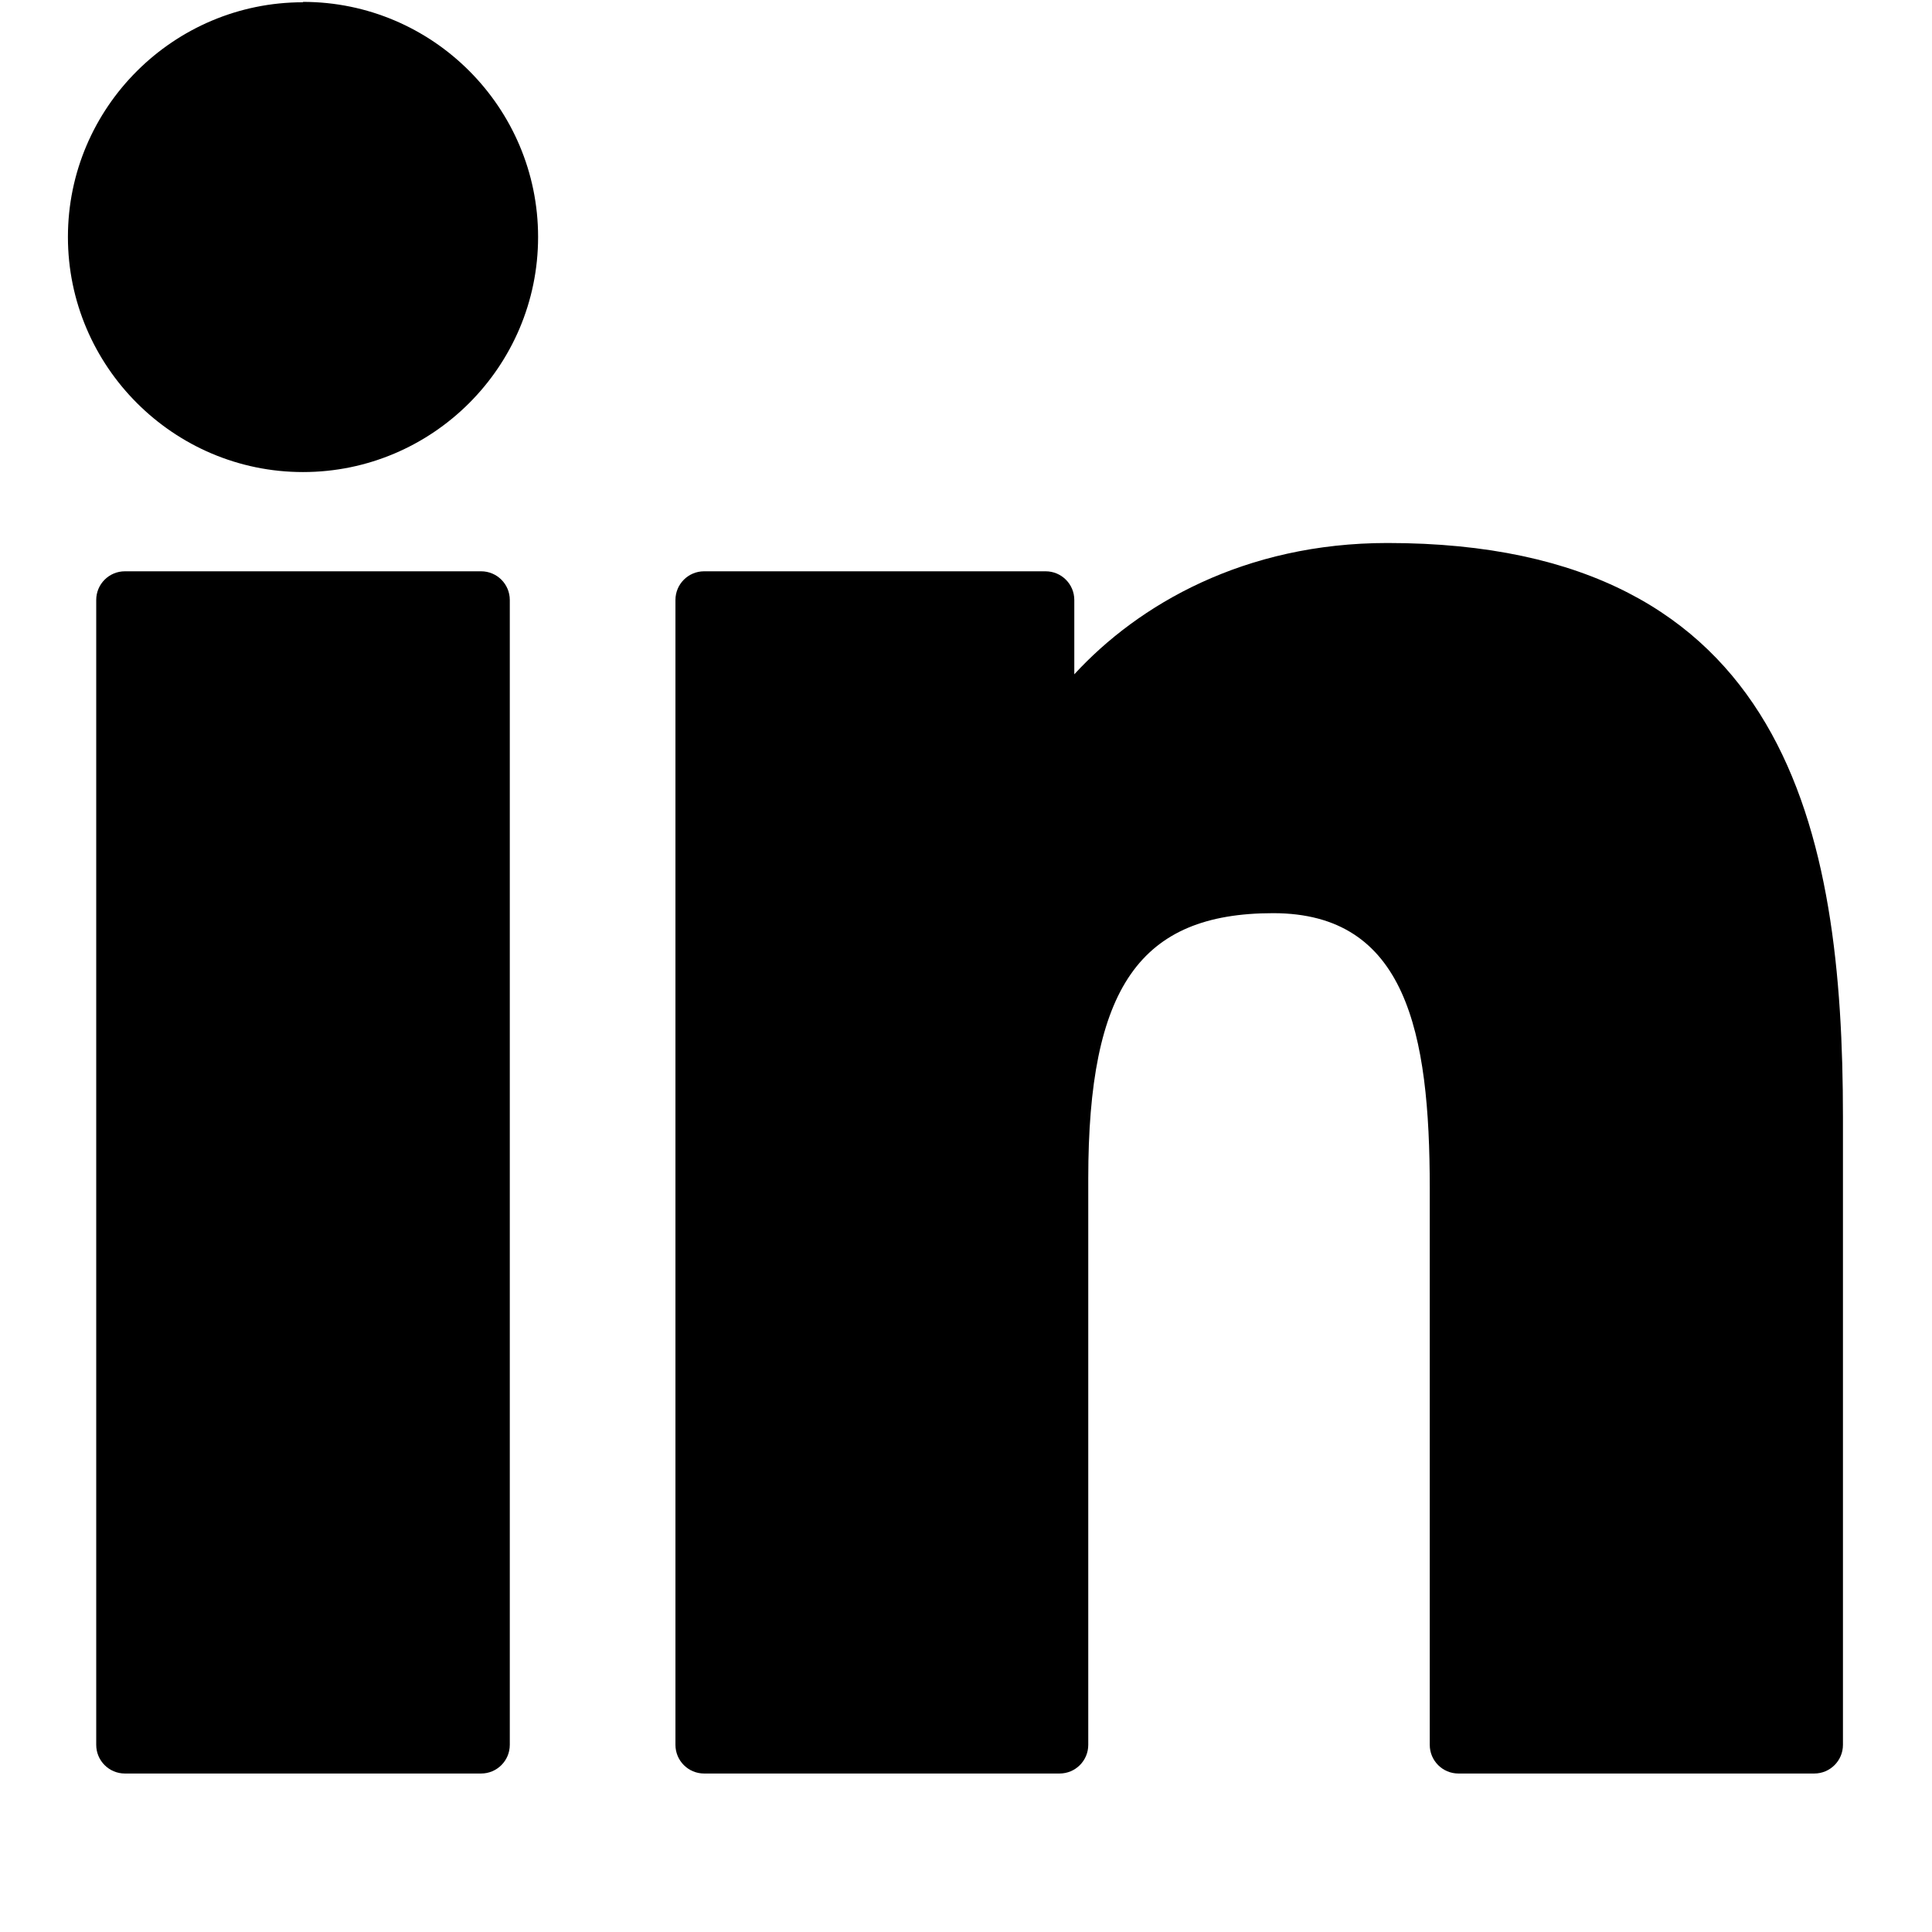 <?xml version="1.0" encoding="UTF-8"?>
<svg id="Layer_1" xmlns="http://www.w3.org/2000/svg" version="1.1" viewBox="0 0 512 512">
  <!-- Generator: Adobe Illustrator 29.4.0, SVG Export Plug-In . SVG Version: 2.1.0 Build 152)  -->
  <path d="M127.5,151.4H33.1c-4.2,0-7.6,3.4-7.6,7.6v303.4c0,4.2,3.4,7.6,7.6,7.6h94.4c4.2,0,7.6-3.4,7.6-7.6V159c0-4.2-3.4-7.6-7.6-7.6Z"/>
  <path d="M80.3.6C46,.6,18,28.5,18,62.8s28,62.3,62.3,62.3,62.3-27.9,62.3-62.3c0-34.3-27.9-62.3-62.3-62.3Z"/>
  <path d="M367.7,143.9c-37.9,0-66,16.3-83,34.8v-19.7c0-4.2-3.4-7.6-7.6-7.6h-90.5c-4.2,0-7.6,3.4-7.6,7.6v303.4c0,4.2,3.4,7.6,7.6,7.6h94.2c4.2,0,7.6-3.4,7.6-7.6v-150.1c0-50.6,13.7-70.3,49-70.3s41.5,31.6,41.5,72.9v147.5c0,4.2,3.4,7.6,7.6,7.6h94.3c4.2,0,7.6-3.4,7.6-7.6v-166.4c0-75.2-14.3-152.1-120.7-152.1Z"/>
</svg>